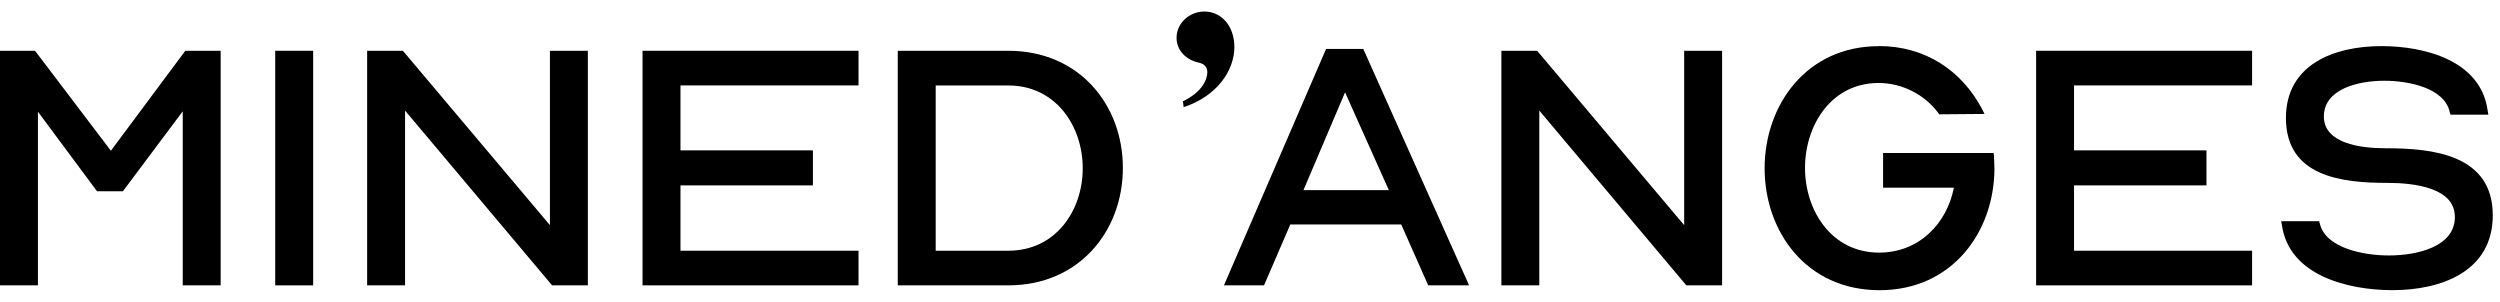 <svg width="174" height="21" viewBox="0 0 174 21" fill="none" xmlns="http://www.w3.org/2000/svg">
<path d="M84.028 5.003C84.028 4.72 83.846 4.437 83.435 4.36C82.582 4.178 81.889 3.534 81.889 2.631C81.889 1.6 82.792 0.802 83.823 0.802C85.009 0.802 85.912 1.805 85.912 3.278C85.912 4.93 84.676 6.709 82.381 7.457L82.331 7.046C83.645 6.426 84.032 5.55 84.032 5.007L84.028 5.003Z" fill="black"/>
<path d="M0 3.534H2.438L7.718 10.492L12.896 3.534H15.358V19.861H12.718V7.748L8.555 13.31H6.752L2.64 7.775V19.861H0V3.534Z" fill="black"/>
<path d="M19.156 3.534H21.796V19.861H19.156V3.534Z" fill="black"/>
<path d="M25.553 3.534H28.041L38.275 15.671V3.534H40.914V19.861H38.426L28.192 7.697V19.861H25.553V3.534Z" fill="black"/>
<path d="M44.721 3.534H59.753V5.945H47.361V10.465H56.578V12.903H47.361V17.45H59.753V19.861H44.721V3.534Z" fill="black"/>
<path d="M62.484 3.534H70.179C75.106 3.534 78.152 7.29 78.152 11.686C78.152 16.082 75.106 19.861 70.179 19.861H62.484V3.534ZM70.179 17.45C73.481 17.45 75.358 14.655 75.358 11.713C75.358 8.771 73.478 5.949 70.179 5.949H65.124V17.45H70.179Z" fill="black"/>
<path d="M85.186 19.861L92.295 3.406H94.884L102.249 19.861H99.404L97.524 15.621H89.806L87.976 19.861H85.182H85.186ZM90.721 13.233H96.663L93.616 6.426L90.721 13.233Z" fill="black"/>
<path d="M104.496 3.534H106.985L117.218 15.671V3.534H119.858V19.861H117.369L107.136 7.697V19.861H104.496V3.534Z" fill="black"/>
<path d="M130.757 3.205C134.005 3.205 136.521 4.907 137.944 7.573L138.122 7.93L134.974 7.957L134.897 7.856C133.959 6.585 132.381 5.775 130.757 5.775C127.431 5.775 125.629 8.744 125.629 11.69C125.629 14.636 127.458 17.582 130.784 17.582C133.579 17.582 135.505 15.551 135.99 13.062H131.063V10.651H138.758L138.785 10.88C138.785 11.159 138.812 11.438 138.812 11.717C138.812 16.086 135.916 20.198 130.815 20.198C125.714 20.198 122.818 16.109 122.818 11.717C122.818 7.325 125.714 3.213 130.765 3.213L130.757 3.205Z" fill="black"/>
<path d="M141.713 3.534H156.745V5.945H144.353V10.465H153.57V12.903H144.353V17.45H156.745V19.861H141.713V3.534Z" fill="black"/>
<path d="M161.411 15.392L161.462 15.57C161.869 17.272 164.508 17.78 166.26 17.78C168.241 17.78 170.858 17.171 170.858 15.113C170.858 14.097 170.199 13.512 169.234 13.159C168.268 12.806 167.074 12.729 166.16 12.729C162.985 12.729 159.101 12.299 159.101 8.209C159.101 4.503 162.427 3.209 165.753 3.209C168.776 3.209 172.683 4.224 173.141 7.701L173.191 7.98H170.552L170.501 7.802C170.145 6.127 167.656 5.62 165.954 5.62C164.101 5.62 161.741 6.205 161.741 8.108C161.741 9.023 162.349 9.581 163.214 9.911C164.078 10.24 165.167 10.318 166.032 10.318C169.307 10.318 173.497 10.748 173.497 14.989C173.497 18.873 169.943 20.195 166.516 20.195C163.47 20.195 159.33 19.206 158.822 15.675L158.771 15.396H161.411V15.392Z" fill="black"/>
</svg>
